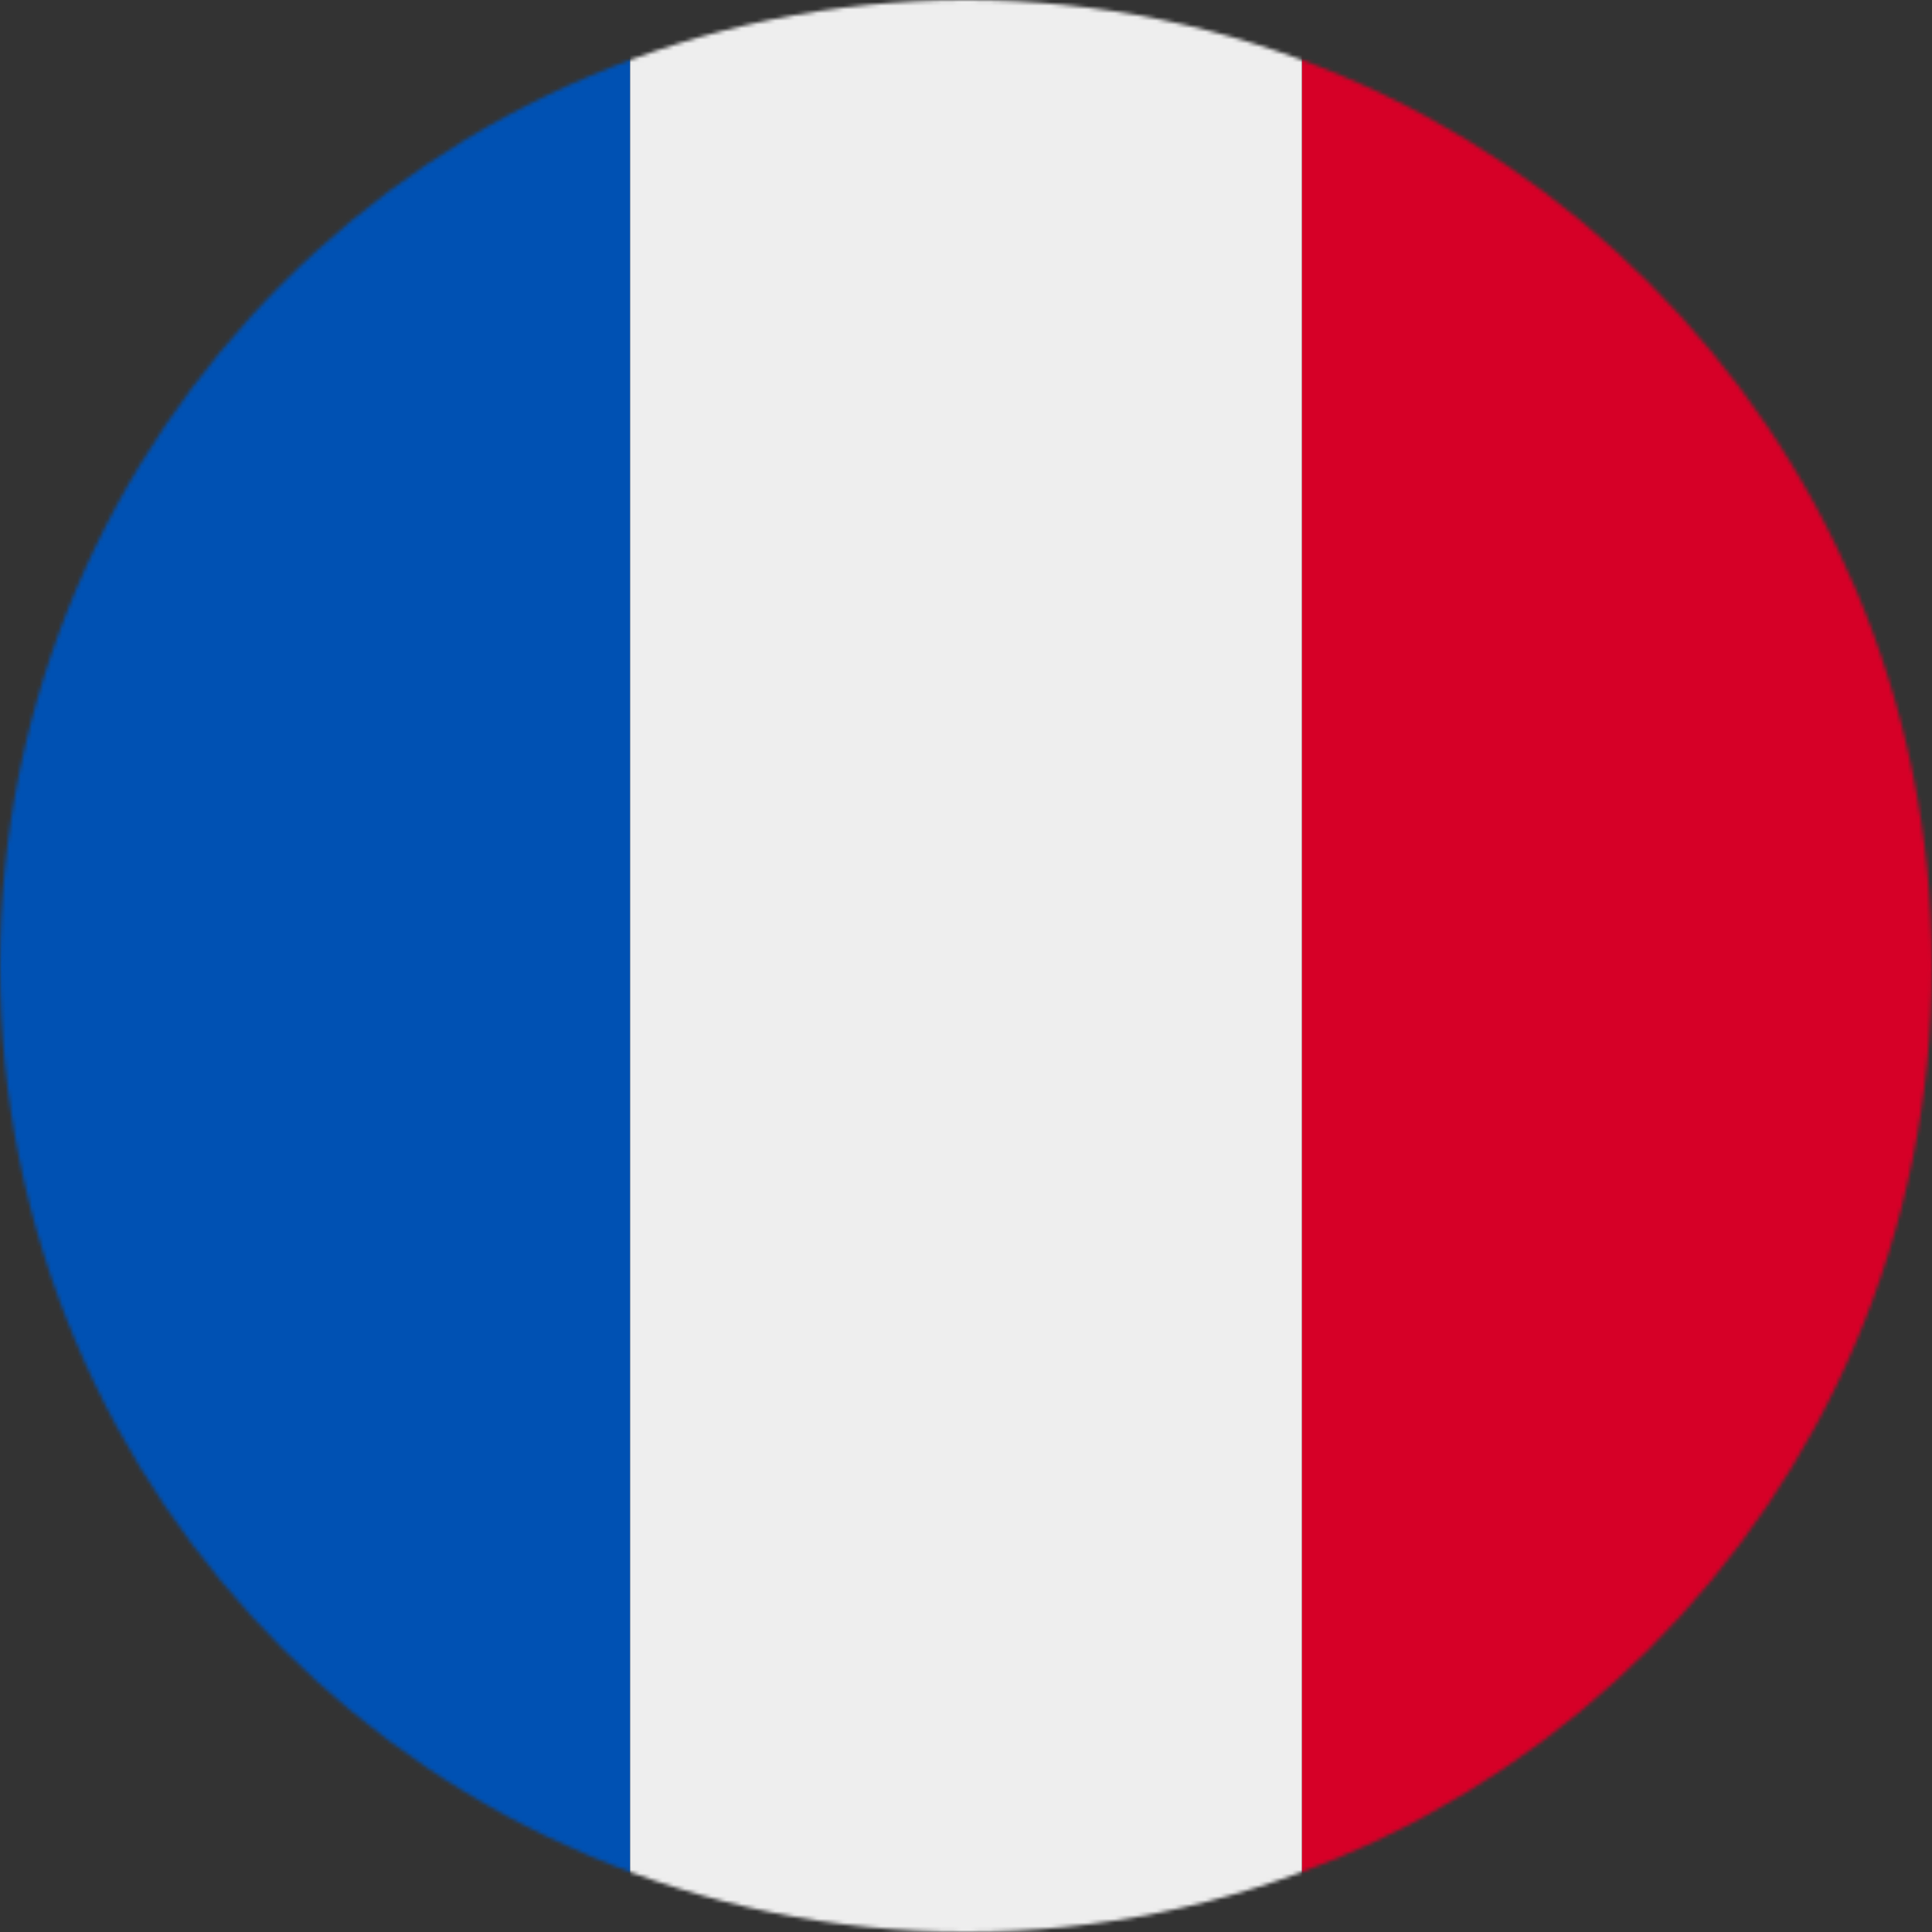 <svg width="512" height="512" viewBox="0 0 512 512" fill="none" xmlns="http://www.w3.org/2000/svg">
<rect x="0" y="0" width="512" height="512" fill="#333333" stroke="none"/>
<mask id="mask0_2294_8952" style="mask-type:alpha" maskUnits="userSpaceOnUse" x="0" y="0" width="512" height="512">
<circle cx="256" cy="256" r="256" fill="#D9D9D9"/>
</mask>
<g mask="url(#mask0_2294_8952)">
<path d="M0 -19H167V518H0V-19Z" fill="#0051B3"/>
<path d="M345 -19H512V518H345V-19Z" fill="#D60027"/>
<path d="M167 -19H345V518H167V-19Z" fill="#EEEEEE"/>
</g>
</svg>
